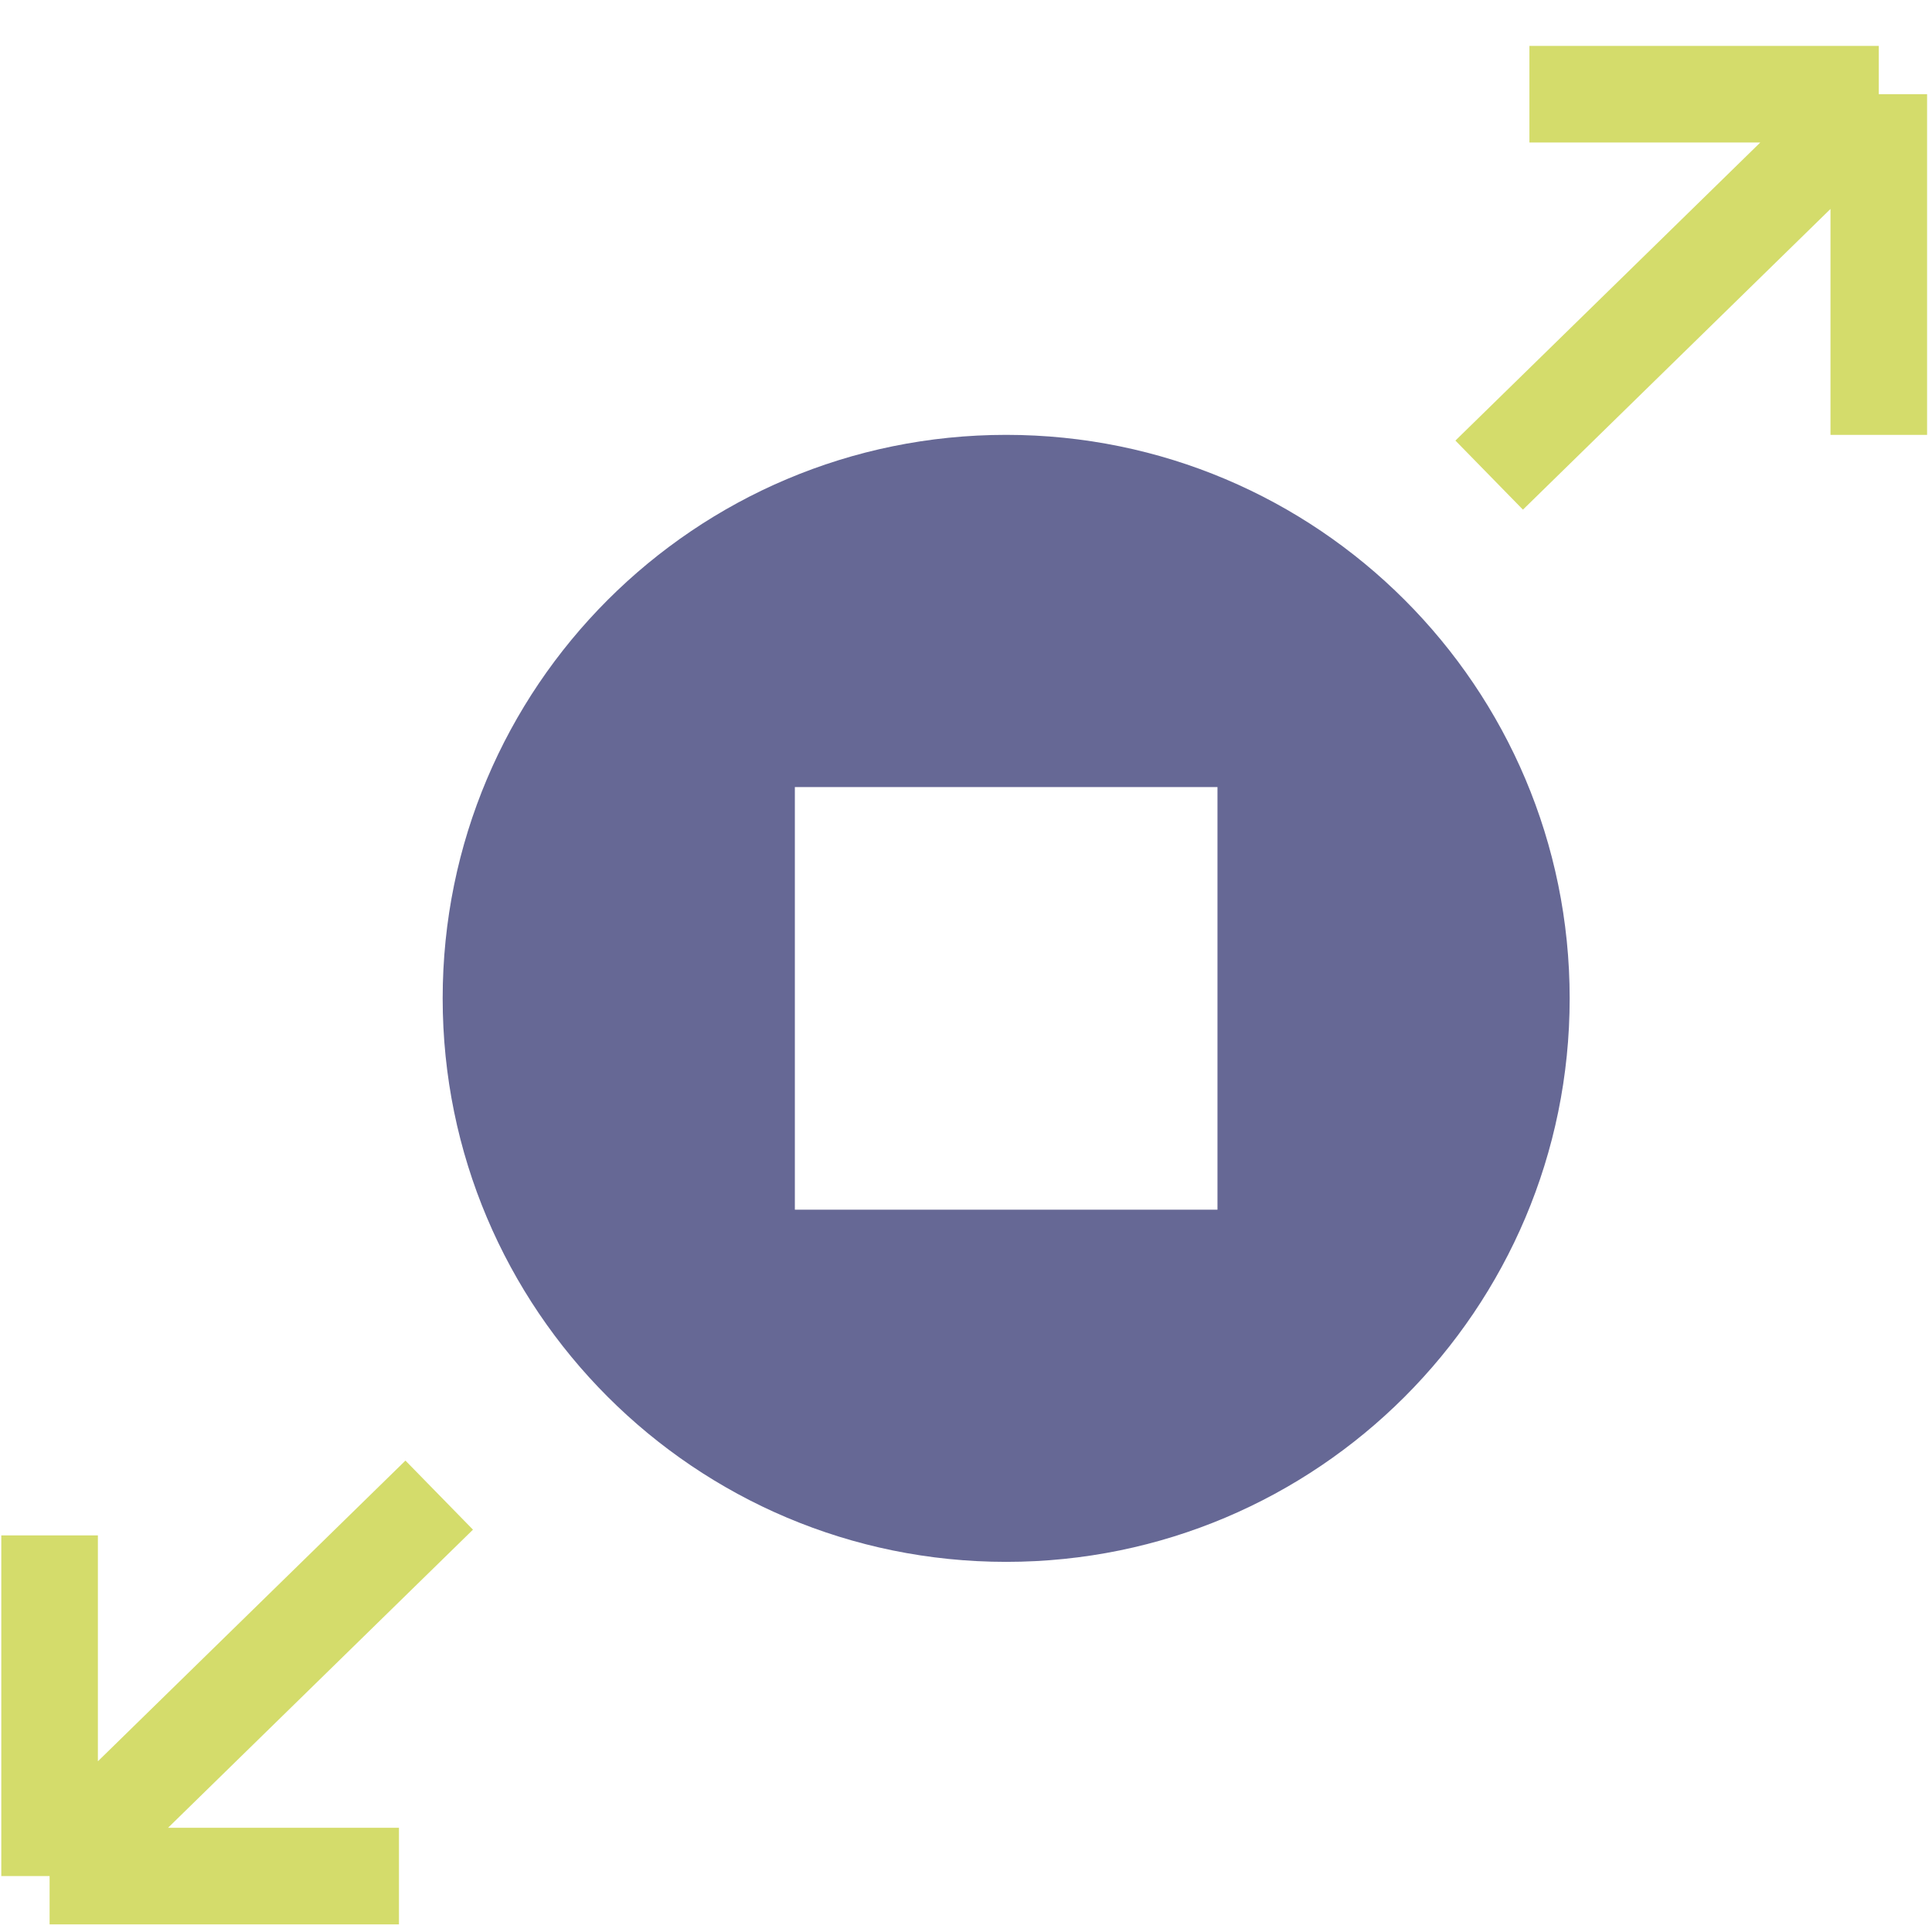 <svg width="24" height="24" viewBox="0 0 24 24" fill="none" xmlns="http://www.w3.org/2000/svg">
<g clip-path="url(#clip0_12306_192928)">
<path d="M18.499 5.902L23.339 1.17M23.339 1.17L18.999 1.17M23.339 1.17L23.339 5.402" stroke="#D4DC6B" stroke-width="1.2"/>
<path d="M5.456 18.573L0.616 23.305M0.616 23.305L4.956 23.305M0.616 23.305L0.616 19.073" stroke="#D4DC6B" stroke-width="1.2"/>
<path fill-rule="evenodd" clip-rule="evenodd" d="M12.499 19.402C16.365 19.402 19.499 16.268 19.499 12.402C19.499 8.536 16.365 5.402 12.499 5.402C8.633 5.402 5.499 8.536 5.499 12.402C5.499 16.268 8.633 19.402 12.499 19.402ZM15.124 9.777H9.874V15.027H15.124V9.777Z" fill="#666895"/>
</g>
<defs>
<clipPath id="clip0_12306_192928">
<rect width="24" height="24" fill="white"/>
</clipPath>
</defs>
</svg>